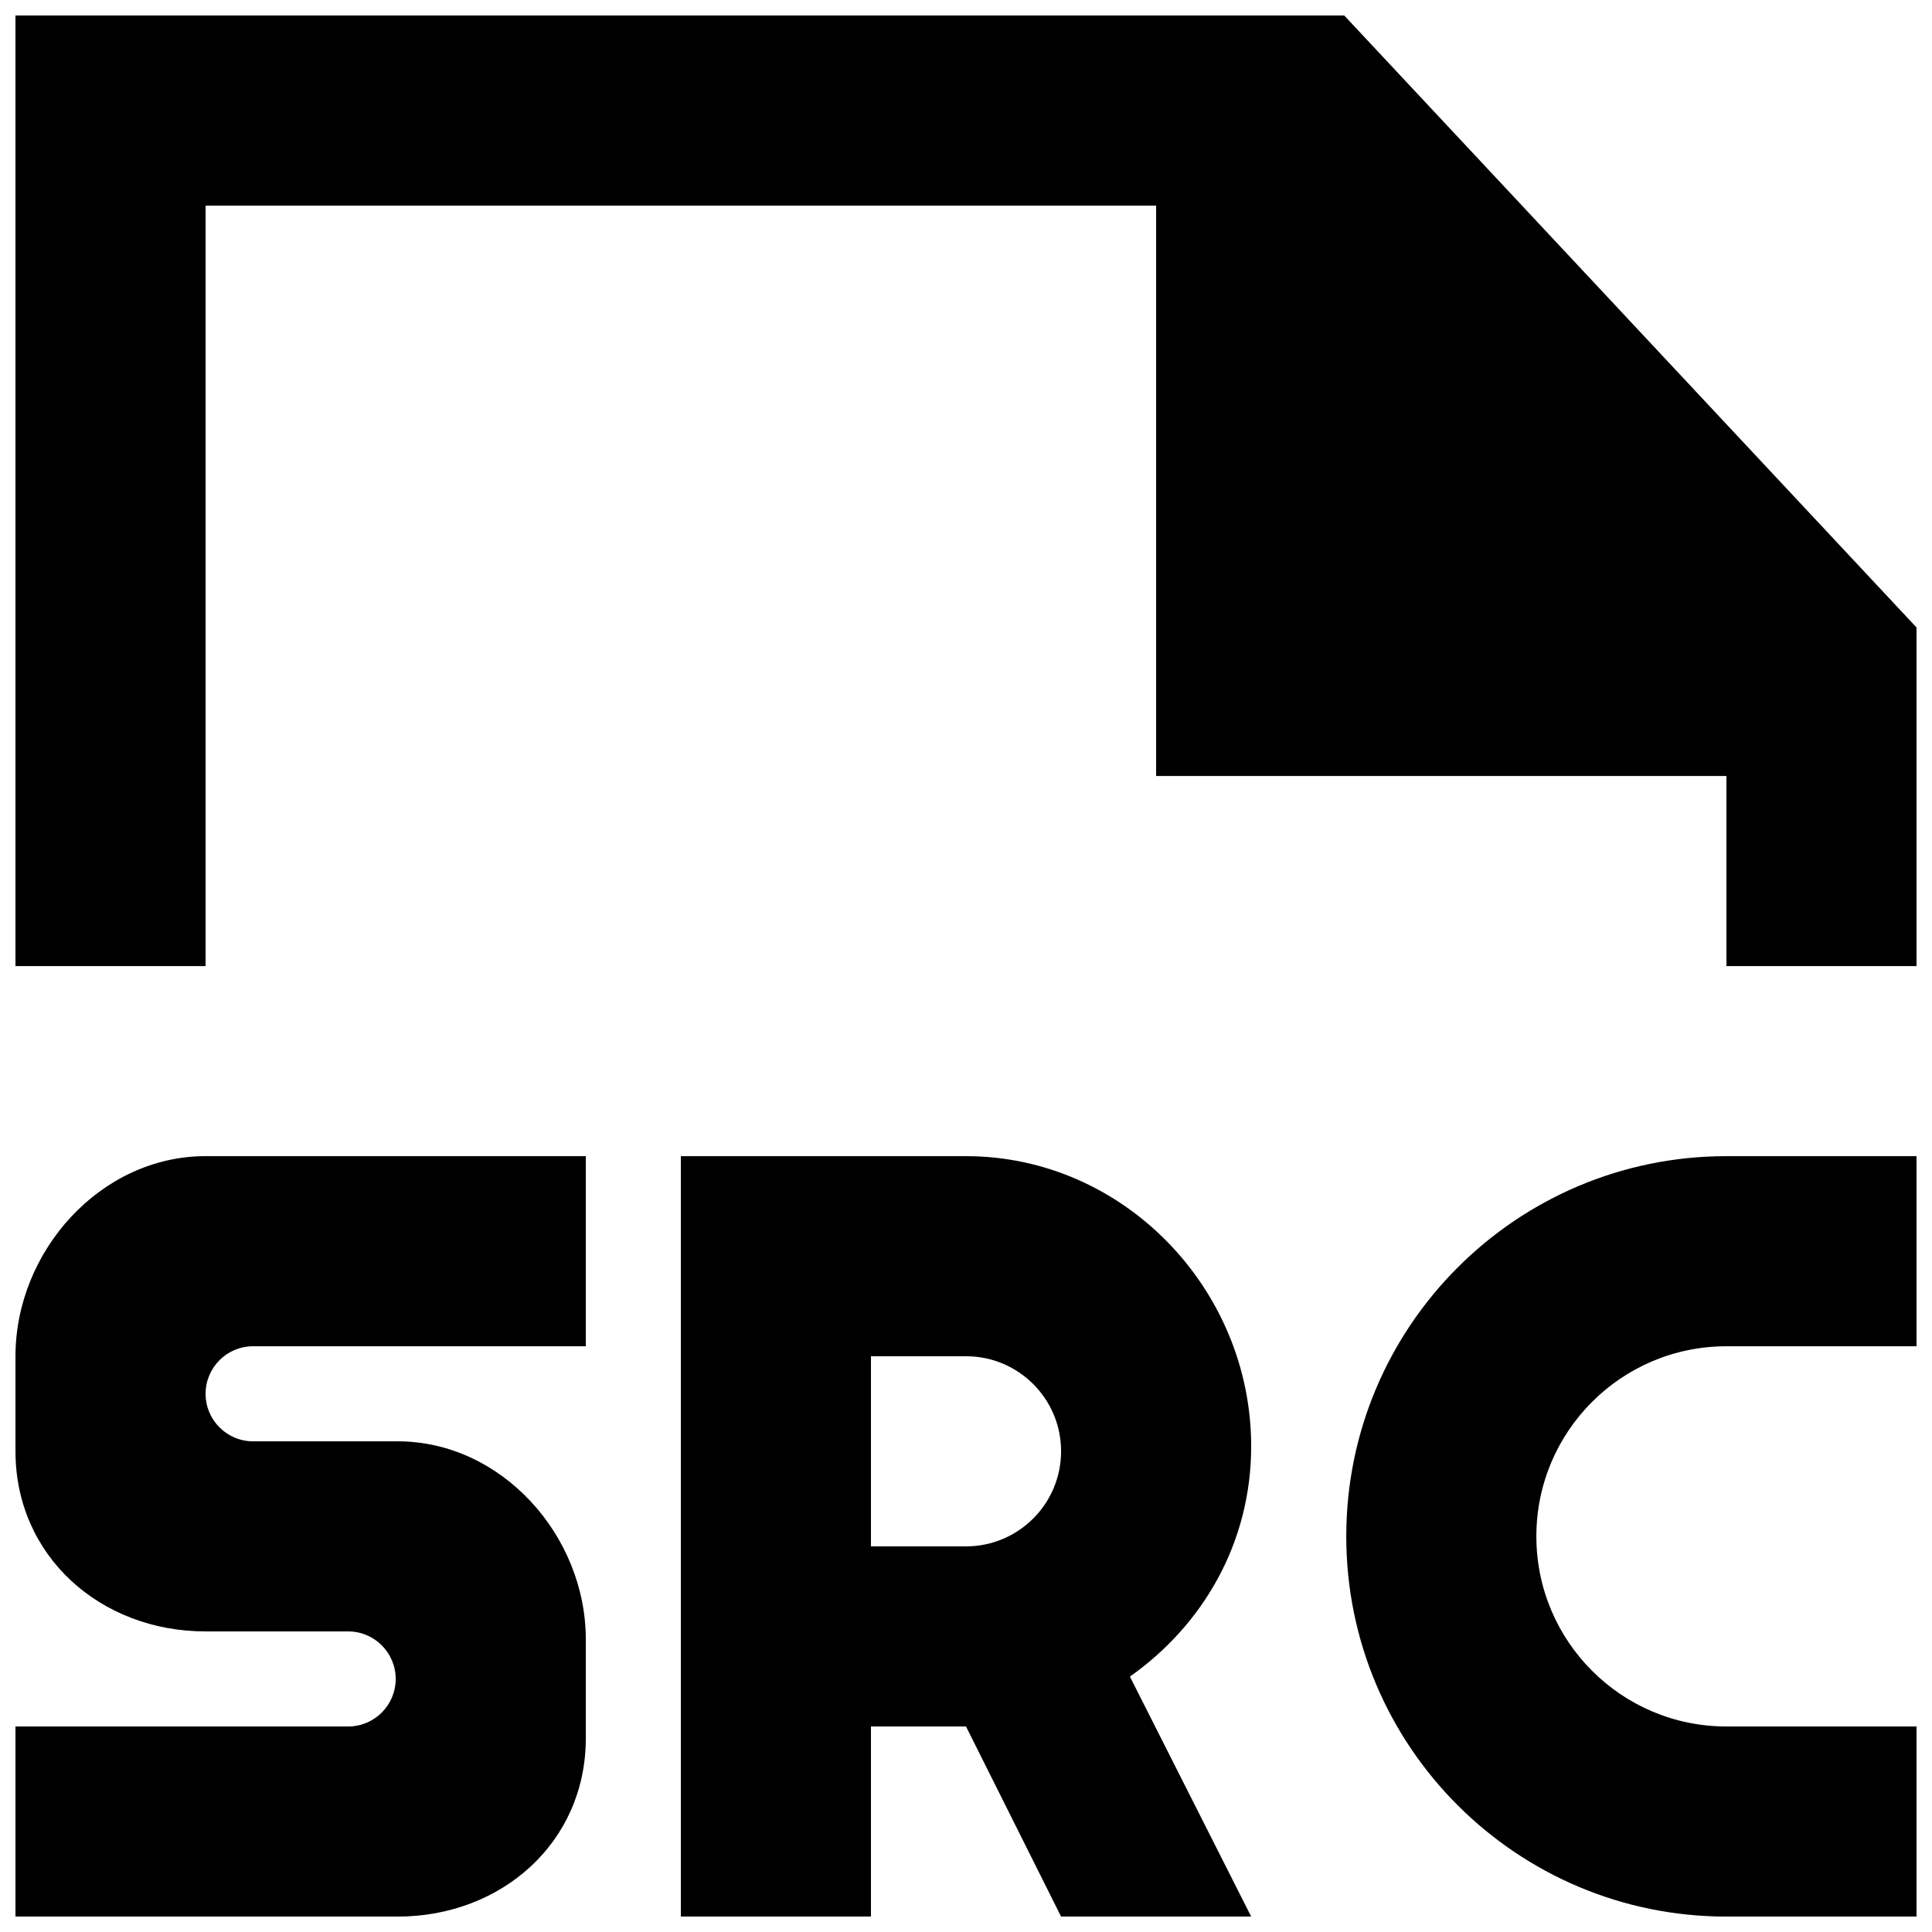 <?xml version="1.0" encoding="UTF-8"?>
<!-- Uploaded to: ICON Repo, www.svgrepo.com, Generator: ICON Repo Mixer Tools -->
<svg width="800px" height="800px" version="1.1" viewBox="144 144 512 512" xmlns="http://www.w3.org/2000/svg">
 <defs>
  <clipPath id="a">
   <path d="m148.09 148.09h503.81v503.81h-503.81z"/>
  </clipPath>
 </defs>
 <g clip-path="url(#a)">
  <path d="m500.24 148.11h-352.14v251.91h50.383v-201.52h251.9v151.14h151.14v50.383h50.383v-89.73zm-75.043 380.5c0-13.93-11.285-25.191-25.191-25.191h-25.191v50.383h25.191c13.906 0 25.191-11.289 25.191-25.191zm18.238 59.699 32.141 63.605h-50.379l-25.191-50.379h-25.191v50.379h-50.379v-201.52h75.57c41.742 0 75.57 35.168 75.57 76.883 0 25.543-12.746 47.359-32.141 61.035zm-244.95-137.92c-27.836 0-50.383 25.191-50.383 53.027v25.191c0 27.809 22.547 47.734 50.383 47.734h37.785c6.953 0 12.594 5.644 12.594 12.598 0 6.949-5.641 12.594-12.594 12.594h-88.168v50.379h101.29c27.531 0 49.852-19.672 49.852-47.23v-26.223c0-27.535-22.32-52.496-49.852-52.496h-38.316c-6.953 0-12.594-5.644-12.594-12.598 0-6.953 5.641-12.594 12.594-12.594h88.168v-50.383zm403.05 0h50.383v50.383h-50.383c-27.836 0-50.383 22.547-50.383 50.379 0 27.812 22.547 50.383 50.383 50.383h50.383v50.379h-50.383c-55.645 0-100.76-45.113-100.76-100.76 0-55.645 45.117-100.76 100.76-100.76z" fill-rule="evenodd"/>
 </g>
</svg>